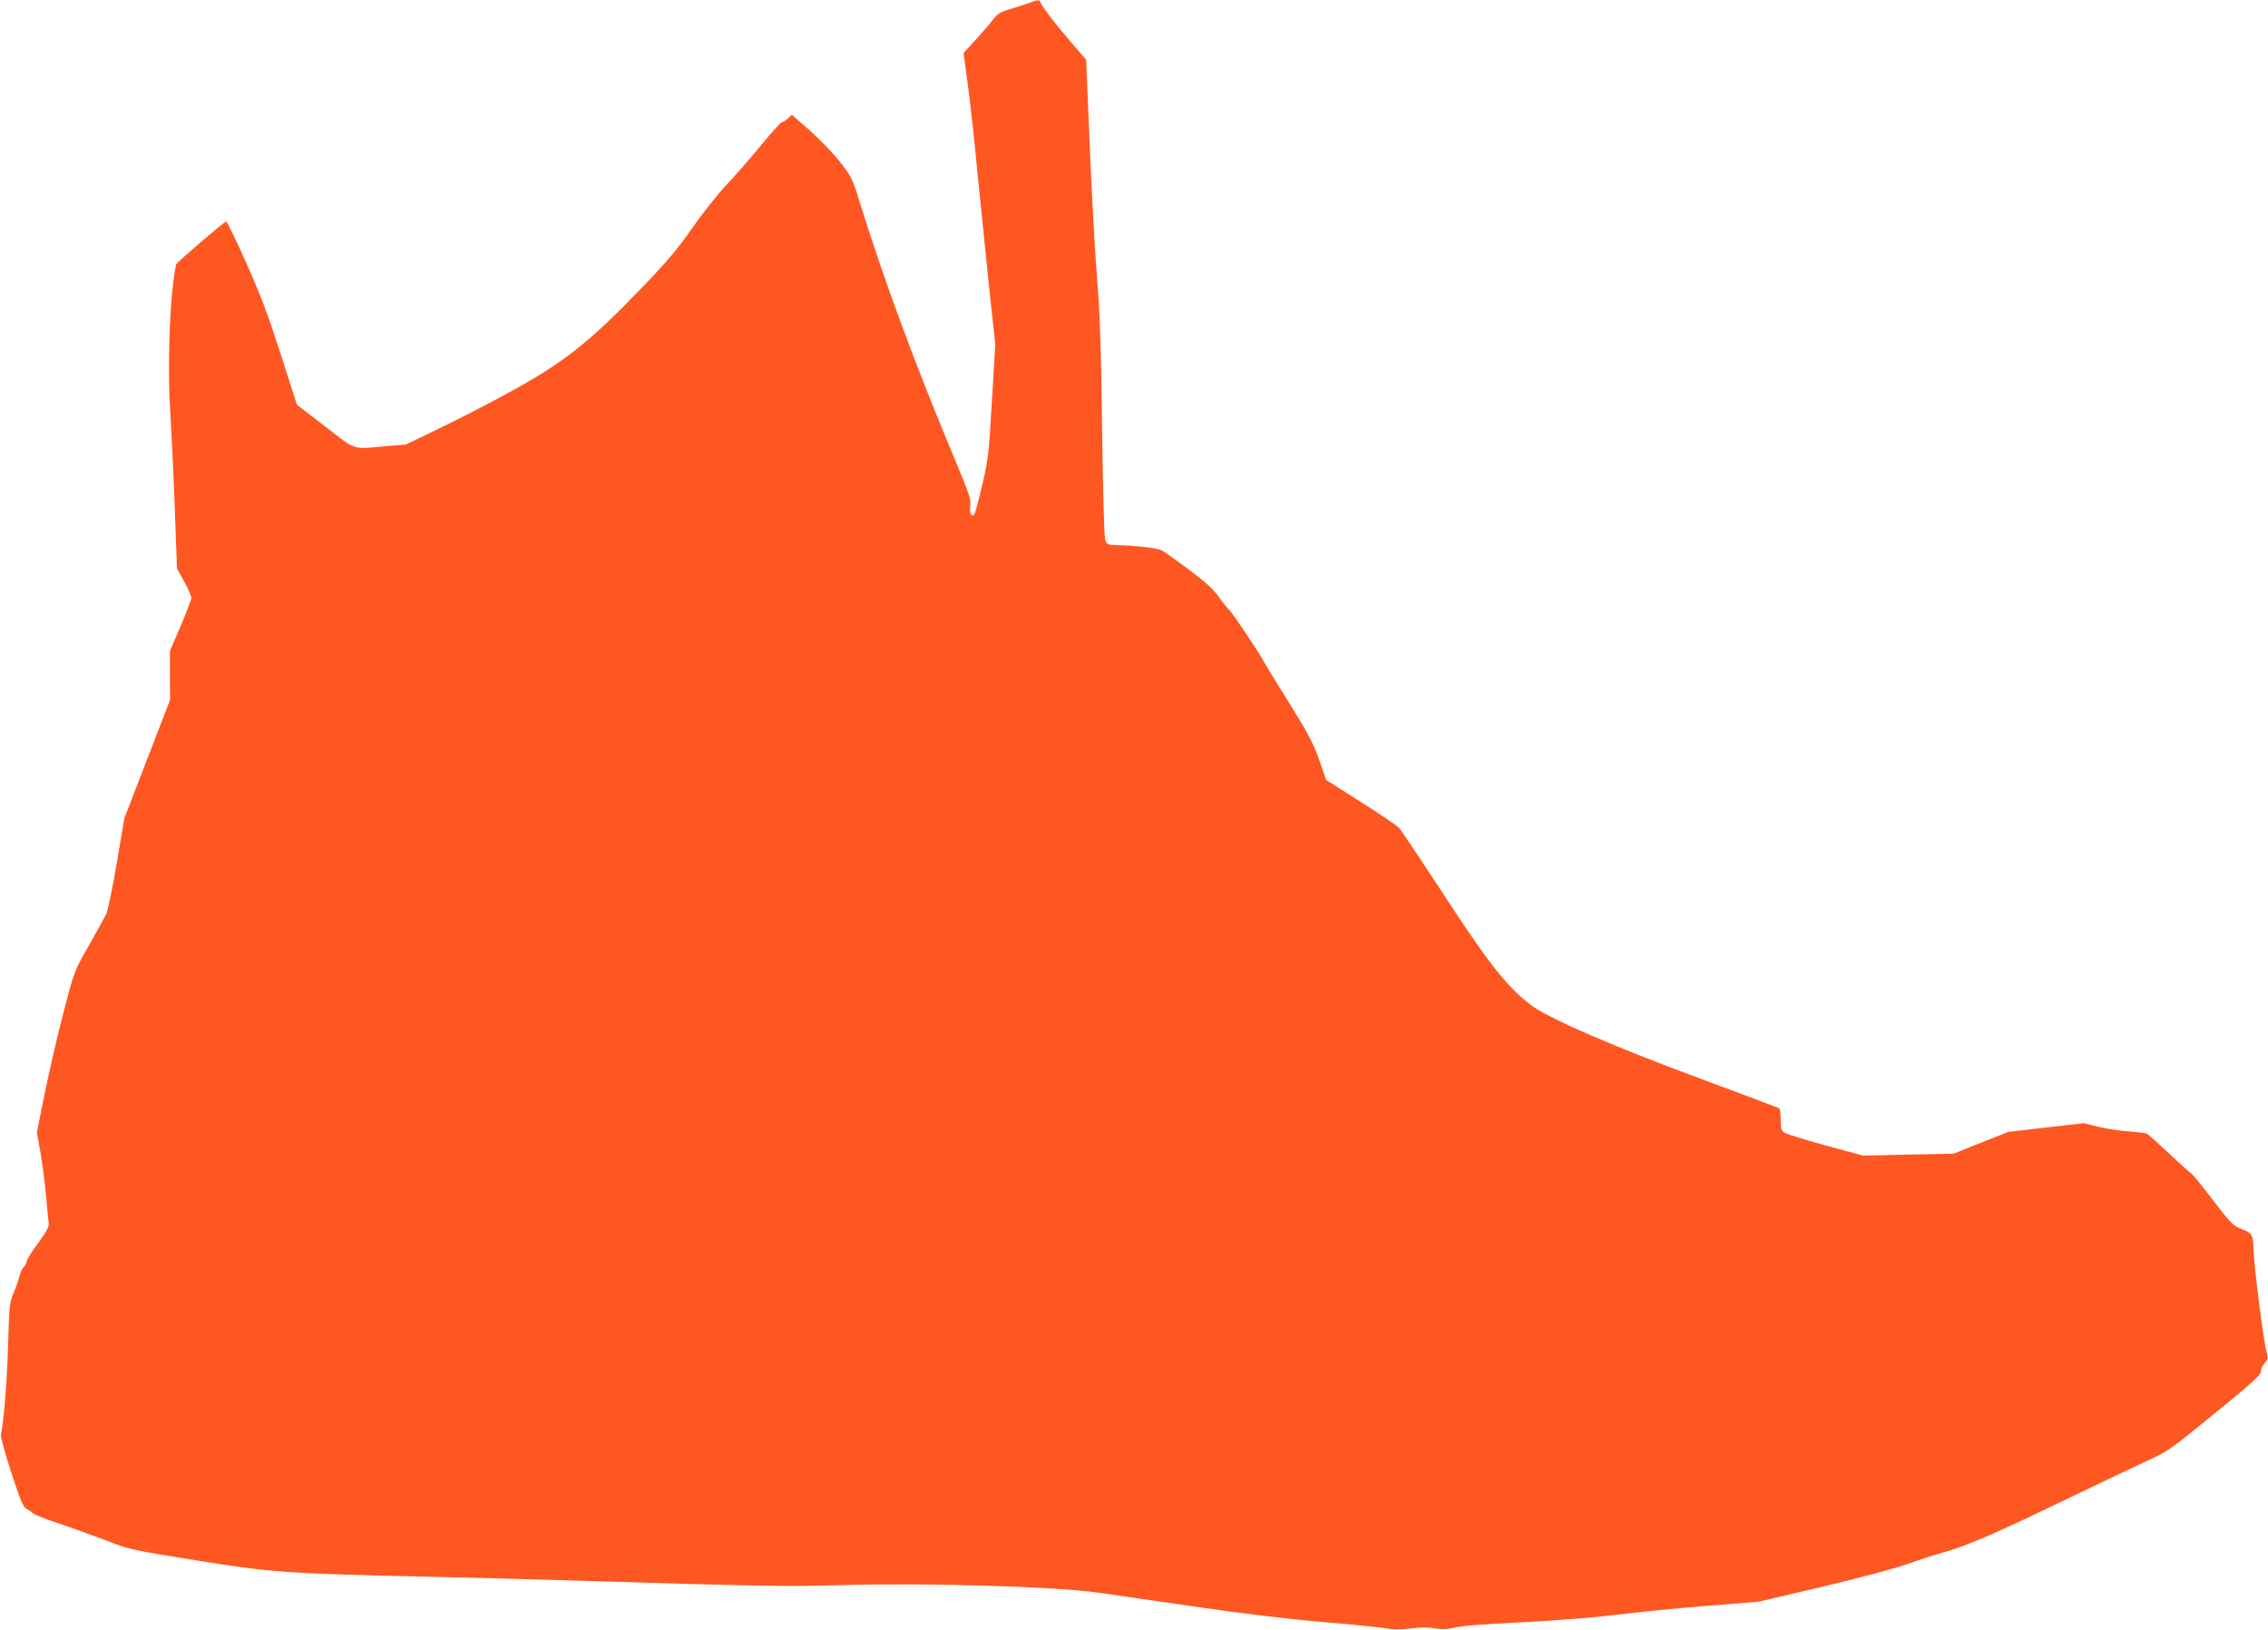 <?xml version="1.0" standalone="no"?>
<!DOCTYPE svg PUBLIC "-//W3C//DTD SVG 20010904//EN"
 "http://www.w3.org/TR/2001/REC-SVG-20010904/DTD/svg10.dtd">
<svg version="1.0" xmlns="http://www.w3.org/2000/svg"
 width="1280pt" height="920pt" viewBox="0 0 1280 920"
 preserveAspectRatio="xMidYMid meet">
<g transform="translate(0,920) scale(0.1,-0.1)"
fill="#ff5722" stroke="none">
<path d="M5810 9184 c-19 -7 -66 -22 -105 -34 -58 -17 -75 -27 -100 -60 -16
-21 -61 -73 -98 -114 l-69 -75 26 -193 c14 -106 37 -317 51 -468 15 -151 44
-435 64 -630 l38 -355 -19 -320 c-17 -296 -21 -331 -54 -470 -19 -83 -39 -157
-43 -164 -16 -26 -31 -1 -25 42 5 37 -5 67 -76 237 -246 589 -409 1031 -560
1517 -28 91 -40 114 -100 190 -38 49 -115 128 -170 177 l-101 88 -23 -21 c-12
-11 -27 -21 -34 -21 -6 0 -61 -62 -123 -137 -62 -76 -150 -176 -195 -223 -44
-47 -130 -155 -189 -240 -88 -125 -146 -193 -298 -350 -271 -281 -418 -398
-676 -543 -113 -64 -304 -163 -423 -221 l-217 -105 -118 -10 c-187 -17 -161
-26 -338 112 l-159 122 -93 290 c-73 226 -116 340 -196 517 -56 126 -106 228
-111 228 -8 0 -272 -225 -281 -241 -3 -4 -12 -59 -19 -121 -21 -160 -29 -516
-16 -693 5 -82 17 -320 25 -527 l14 -378 41 -73 c22 -41 40 -82 40 -91 0 -10
-27 -81 -60 -159 l-61 -141 0 -138 1 -138 -129 -334 -129 -334 -42 -248 c-23
-137 -50 -267 -59 -289 -10 -22 -55 -104 -100 -183 -82 -143 -82 -143 -141
-370 -33 -125 -80 -330 -106 -456 l-46 -229 21 -116 c11 -64 25 -172 31 -241
6 -69 12 -137 15 -152 3 -21 -10 -46 -60 -115 -36 -48 -65 -95 -65 -104 0 -9
-7 -22 -15 -29 -8 -7 -20 -31 -25 -54 -6 -22 -21 -66 -34 -96 -22 -50 -24 -74
-30 -280 -5 -203 -26 -463 -41 -515 -3 -12 21 -102 58 -215 50 -154 68 -197
85 -206 12 -6 30 -18 39 -26 10 -9 70 -32 133 -53 63 -21 183 -64 265 -95 149
-58 153 -58 525 -118 424 -68 503 -74 1315 -92 226 -5 570 -14 765 -20 1114
-34 1242 -36 1570 -27 495 13 1192 -8 1440 -43 74 -11 320 -46 545 -79 252
-37 527 -70 715 -86 168 -14 330 -31 361 -36 38 -8 82 -8 140 -1 54 7 102 7
134 1 32 -6 66 -6 95 0 73 16 131 20 436 36 159 8 381 26 494 40 113 14 340
37 505 50 l300 24 361 85 c199 47 412 104 475 126 63 23 152 52 199 65 134 37
290 104 655 280 187 90 404 193 481 229 140 64 145 67 403 278 213 173 261
217 261 237 0 14 10 35 21 47 20 21 21 27 10 66 -16 58 -71 488 -72 563 -2 94
-7 105 -66 127 -49 18 -61 30 -163 163 -60 79 -116 148 -124 152 -7 4 -64 55
-125 113 -61 57 -117 107 -124 111 -6 3 -55 9 -107 13 -52 4 -130 16 -172 27
l-77 19 -213 -24 -213 -25 -155 -61 -155 -62 -255 -5 -255 -6 -210 57 c-115
32 -220 64 -233 72 -19 12 -22 23 -22 74 0 32 -4 62 -10 65 -5 3 -202 77 -437
164 -506 187 -877 349 -970 423 -134 106 -235 235 -482 614 -129 197 -244 370
-256 382 -12 13 -110 79 -216 146 l-194 123 -40 114 c-33 94 -63 151 -171 324
-72 116 -137 221 -144 235 -25 48 -177 275 -194 289 -9 8 -36 41 -58 73 -31
43 -75 83 -167 152 -69 51 -137 100 -151 108 -22 14 -151 29 -279 32 -29 1
-36 6 -44 31 -5 17 -13 298 -17 625 -6 459 -12 654 -29 855 -11 143 -30 478
-41 744 l-20 484 -73 84 c-96 111 -175 214 -183 236 -6 20 -16 20 -64 1z"/>
</g>
</svg>
